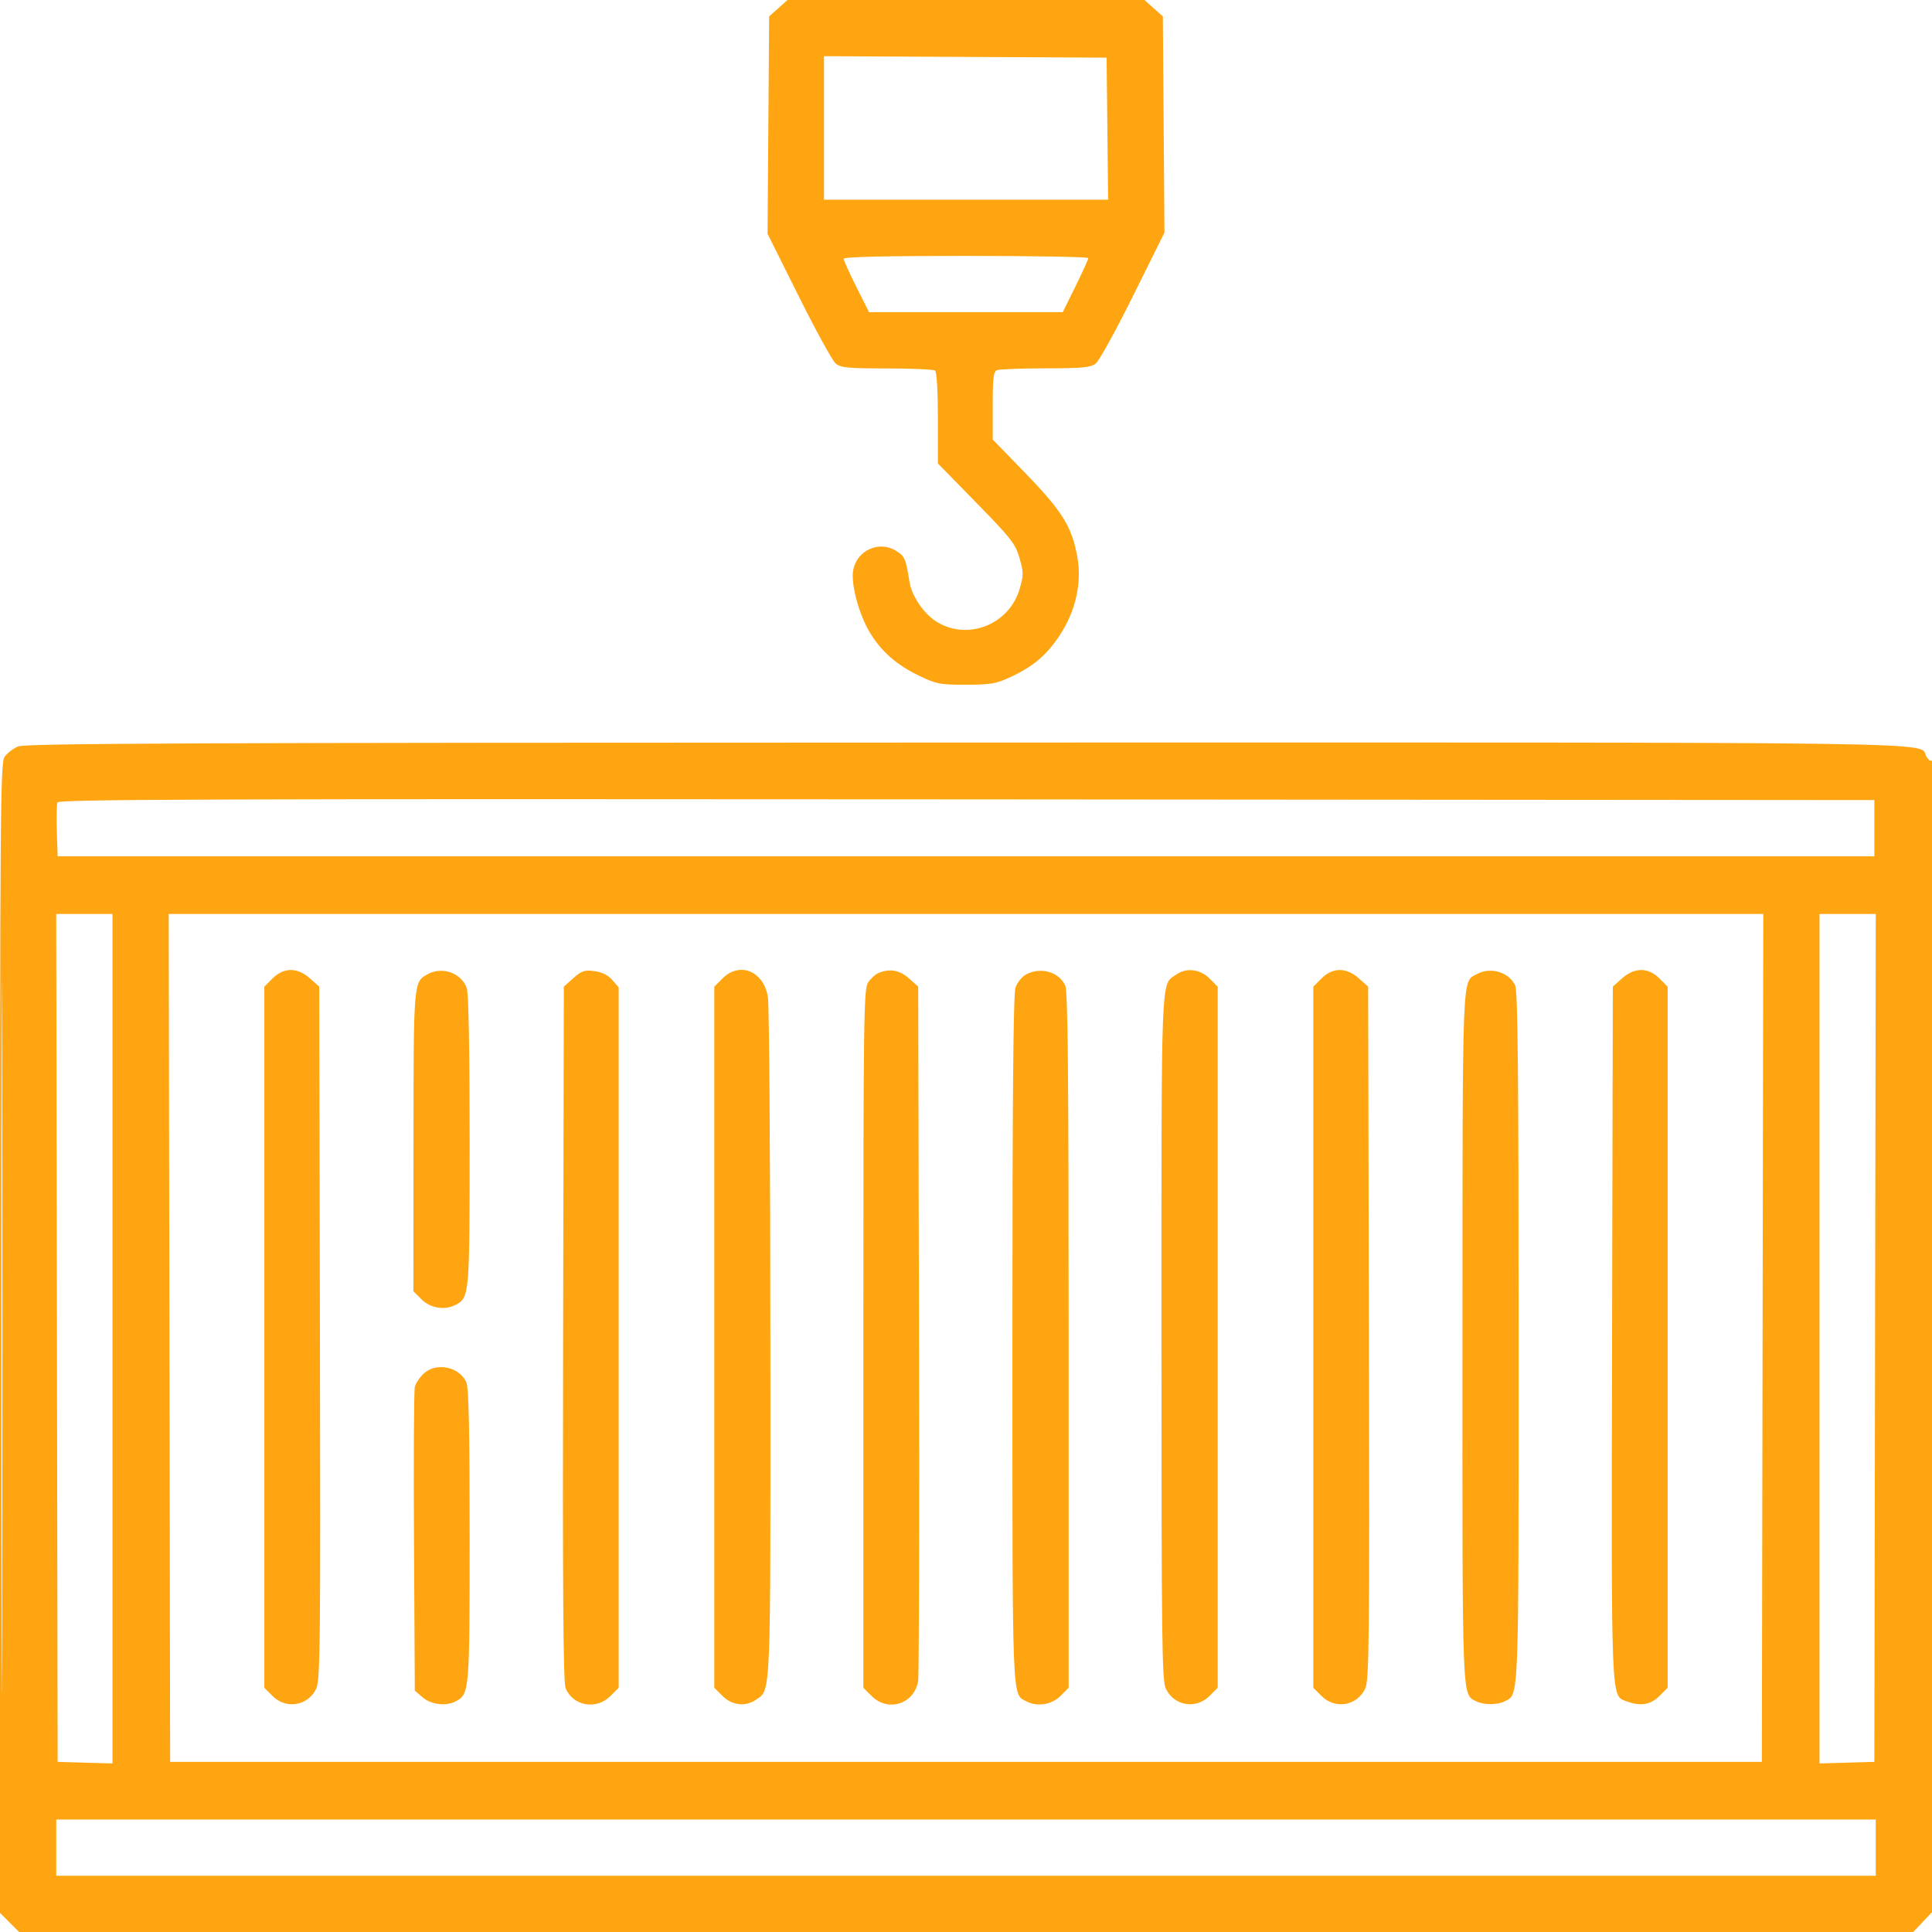 <svg xmlns="http://www.w3.org/2000/svg" width="687" height="687" viewBox="0 0 687 687" fill="none"><g clip-path="url(#clip0_1338_16)"><path fill-rule="evenodd" clip-rule="evenodd" d="M276.766 2.917L273.5 5.834L273.216 44.478L272.932 83.121L284.001 105.311C290.089 117.515 296.005 128.287 297.146 129.25C298.933 130.757 301.462 131.002 315.361 131.015C324.237 131.024 331.95 131.361 332.5 131.765C333.095 132.202 333.5 139.04 333.5 148.65V164.799L347.191 178.794C359.537 191.414 361.043 193.34 362.512 198.395C364.004 203.524 364.008 204.46 362.567 209.419C358.826 222.285 343.699 228.065 332.676 220.839C328.339 217.997 324.219 211.85 323.444 207.067C322.065 198.567 321.742 197.813 318.655 195.879C312.627 192.106 304.718 195.658 303.39 202.735C302.494 207.513 305.379 218.369 309.267 224.842C313.379 231.69 318.783 236.423 327 240.374C332.955 243.238 334.338 243.499 343.5 243.487C352.27 243.475 354.218 243.139 359.336 240.753C367.513 236.941 372.262 232.89 376.93 225.746C382.51 217.206 384.74 207.2 383.098 198.072C381.167 187.34 377.713 181.754 364.75 168.397L353 156.291V144.252C353 134.197 353.261 132.114 354.582 131.607C355.452 131.273 363.214 130.99 371.832 130.978C385.15 130.959 387.826 130.696 389.674 129.228C390.869 128.277 396.847 117.422 402.957 105.105L414.067 82.71L413.784 44.272L413.5 5.834L410.234 2.917L406.968 0H343.5H280.032L276.766 2.917ZM293 45.491V71H343.517H394.034L393.767 45.75L393.5 20.5L343.25 20.241L293 19.982V45.491ZM300 92.02C300 92.581 302.03 97.081 304.51 102.02L309.02 111H343.464H377.908L382.454 101.769C384.954 96.692 387 92.192 387 91.769C387 91.346 367.425 91 343.5 91C314.599 91 300 91.342 300 92.02ZM6.378 265.446C4.661 266.188 2.524 267.842 1.628 269.12C0.137 271.25 0 288.615 0 475.823V680.2L3.4 683.6L6.8 687H343.555H680.31L684.155 682.958L688 678.916V474.399C688 345.511 687.649 270.099 687.05 270.469C686.528 270.792 685.592 270.105 684.97 268.943C682.157 263.688 703.016 263.988 343.272 264.044C65.468 264.088 8.977 264.323 6.378 265.446ZM0.49 475.5C0.49 588.25 0.607 634.227 0.75 577.67C0.893 521.114 0.893 428.864 0.75 372.67C0.607 316.477 0.49 362.75 0.49 475.5ZM20.428 285.328C20.147 286.059 20.048 290.673 20.209 295.579L20.5 304.5H343.5H666.5V294.5V284.5L343.719 284.248C75.806 284.04 20.852 284.223 20.428 285.328ZM20.247 475.75L20.5 626.5L30.25 626.786L40 627.072V476.036V325H29.997H19.994L20.247 475.75ZM60.247 475.75L60.5 626.5H343.5H626.5L626.753 475.75L627.006 325H343.5H59.994L60.247 475.75ZM647 476.036V627.072L656.75 626.786L666.5 626.5L666.753 475.75L667.006 325H657.003H647V476.036ZM96.923 347.923L94 350.846V475.5V600.154L96.923 603.077C101.773 607.926 109.537 606.603 112.467 600.428C113.864 597.485 114.003 583.966 113.765 473.984L113.5 350.836L110.234 347.918C105.771 343.93 100.914 343.932 96.923 347.923ZM152.11 346.396C147.032 349.21 147.073 348.73 147.035 405.827L147 459.154L149.923 462.077C153.044 465.198 158.245 466.009 162.055 463.97C166.938 461.357 167 460.629 167 405.699C167 373.06 166.625 353.221 165.971 351.348C164.11 346.007 157.24 343.552 152.11 346.396ZM203.892 347.805L200.5 350.836L200.235 474.168C200.04 565.511 200.27 598.224 201.123 600.29C203.765 606.686 212.025 608.129 217.077 603.077L220 600.154V475.633V351.112L217.748 348.494C216.25 346.752 214.123 345.692 211.39 345.326C207.823 344.847 206.838 345.173 203.892 347.805ZM256.923 347.923L254 350.846V475.5V600.154L256.923 603.077C260.3 606.454 265.157 606.979 268.883 604.369C274.188 600.654 274.005 605.245 273.94 477.782C273.908 412.727 273.516 357.277 273.07 354.56C271.552 345.31 263.036 341.81 256.923 347.923ZM312.43 345.965C311.291 346.426 309.603 347.956 308.68 349.366C307.13 351.732 307 361.503 307 476.042V600.154L309.923 603.077C315.744 608.898 325.013 605.977 326.471 597.862C326.804 596.013 326.946 539.676 326.788 472.668L326.5 350.836L323.234 347.918C319.916 344.953 316.469 344.33 312.43 345.965ZM364.856 346.516C363.402 347.306 361.714 349.381 361.106 351.126C360.321 353.377 360 389.718 360 476.199C360 607.443 359.799 602.217 364.945 604.97C368.755 607.009 373.956 606.198 377.077 603.077L380 600.154V476.624C380 382.98 379.711 352.46 378.805 350.472C376.57 345.566 370.023 343.709 364.856 346.516ZM418.217 346.561C412.734 350.401 413 343.836 413 475.549C413 583.293 413.177 597.571 414.548 600.46C417.464 606.604 425.239 607.915 430.077 603.077L433 600.154V475.5V350.846L430.077 347.923C426.731 344.577 421.849 344.016 418.217 346.561ZM469.923 347.923L467 350.846V475.5V600.154L469.923 603.077C474.77 607.924 482.537 606.603 485.463 600.436C486.855 597.503 486.995 583.849 486.762 473.992L486.5 350.836L483.234 347.918C478.771 343.93 473.914 343.932 469.923 347.923ZM525.11 346.396C519.842 349.316 520.073 343.428 520.035 475.3C519.997 607.533 519.796 602.215 524.945 604.97C527.415 606.292 532.585 606.292 535.055 604.97C540.202 602.216 540 607.494 540 475.597C540 382.75 539.711 352.459 538.805 350.472C536.616 345.666 529.986 343.693 525.11 346.396ZM576.766 347.918L573.5 350.836L573.238 473.922C572.953 608.184 572.736 602.809 578.517 605.006C583.261 606.81 586.962 606.192 590.077 603.077L593 600.154V475.5V350.846L590.077 347.923C586.086 343.932 581.229 343.93 576.766 347.918ZM150.686 488.415C149.253 489.743 147.822 491.88 147.505 493.165C147.188 494.449 147.057 519.277 147.214 548.337L147.5 601.174L150.306 603.587C153.314 606.174 158.635 606.801 162.055 604.97C166.943 602.355 167 601.677 167 546.097C167 507.909 166.683 493.398 165.805 491.472C163.296 485.965 155.115 484.311 150.686 488.415ZM20 657V667H343.5H667V657V647H343.5H20V657Z" fill="#FFA511"></path></g><defs><clipPath id="clip0_1338_16"><rect width="687" height="687" fill="white"></rect></clipPath></defs></svg>